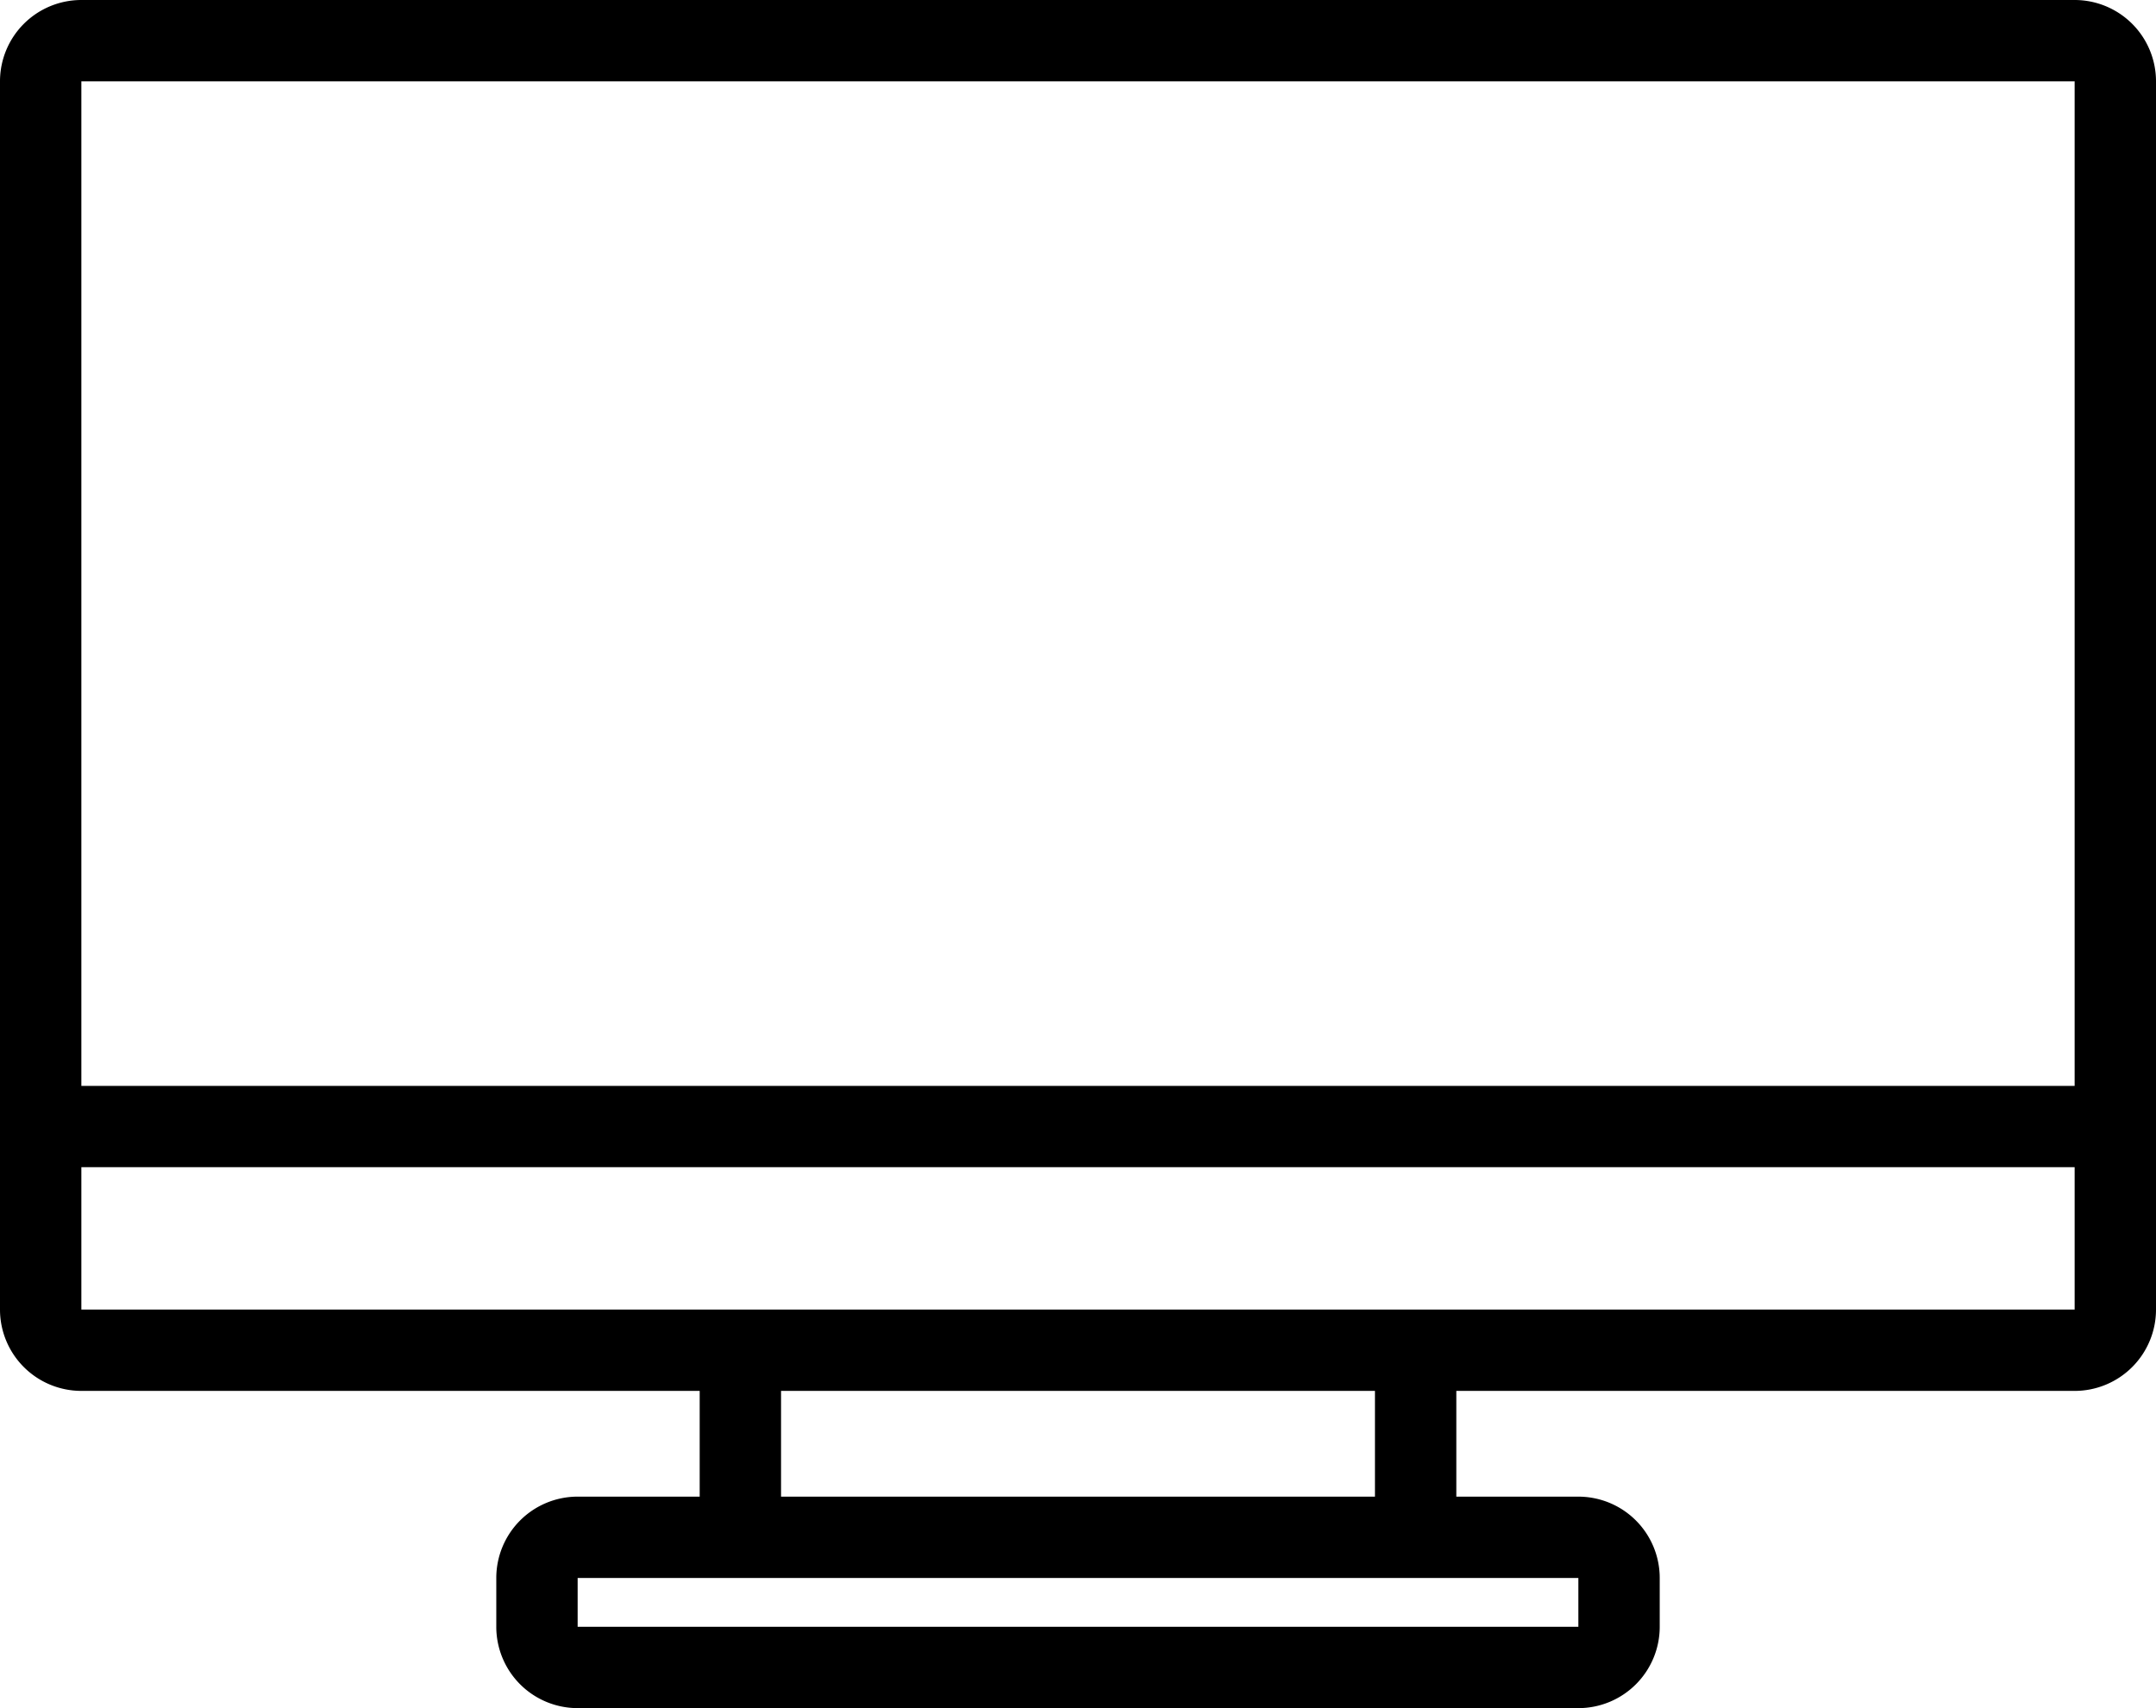 <svg xmlns="http://www.w3.org/2000/svg" width="200" height="158.491" viewBox="0 0 200 158.491"><path d="M53.585,158.491a7.547,7.547,0,0,1-7.547-7.548v-4.528a7.547,7.547,0,0,1,7.547-7.547H64.906v-9.812H7.547A7.547,7.547,0,0,1,0,121.51V7.547A7.547,7.547,0,0,1,7.547,0H192.453A7.547,7.547,0,0,1,200,7.547V121.51a7.547,7.547,0,0,1-7.547,7.547H135.095v9.812h11.321a7.547,7.547,0,0,1,7.547,7.547v4.528a7.548,7.548,0,0,1-7.547,7.548Zm0-7.548h92.831v-4.528H53.585Zm18.868-12.075h55.094v-9.812H72.453ZM7.547,121.51H192.453V108.3H7.547Zm184.906-20.755V7.547H7.547v93.208Z"/></svg>
